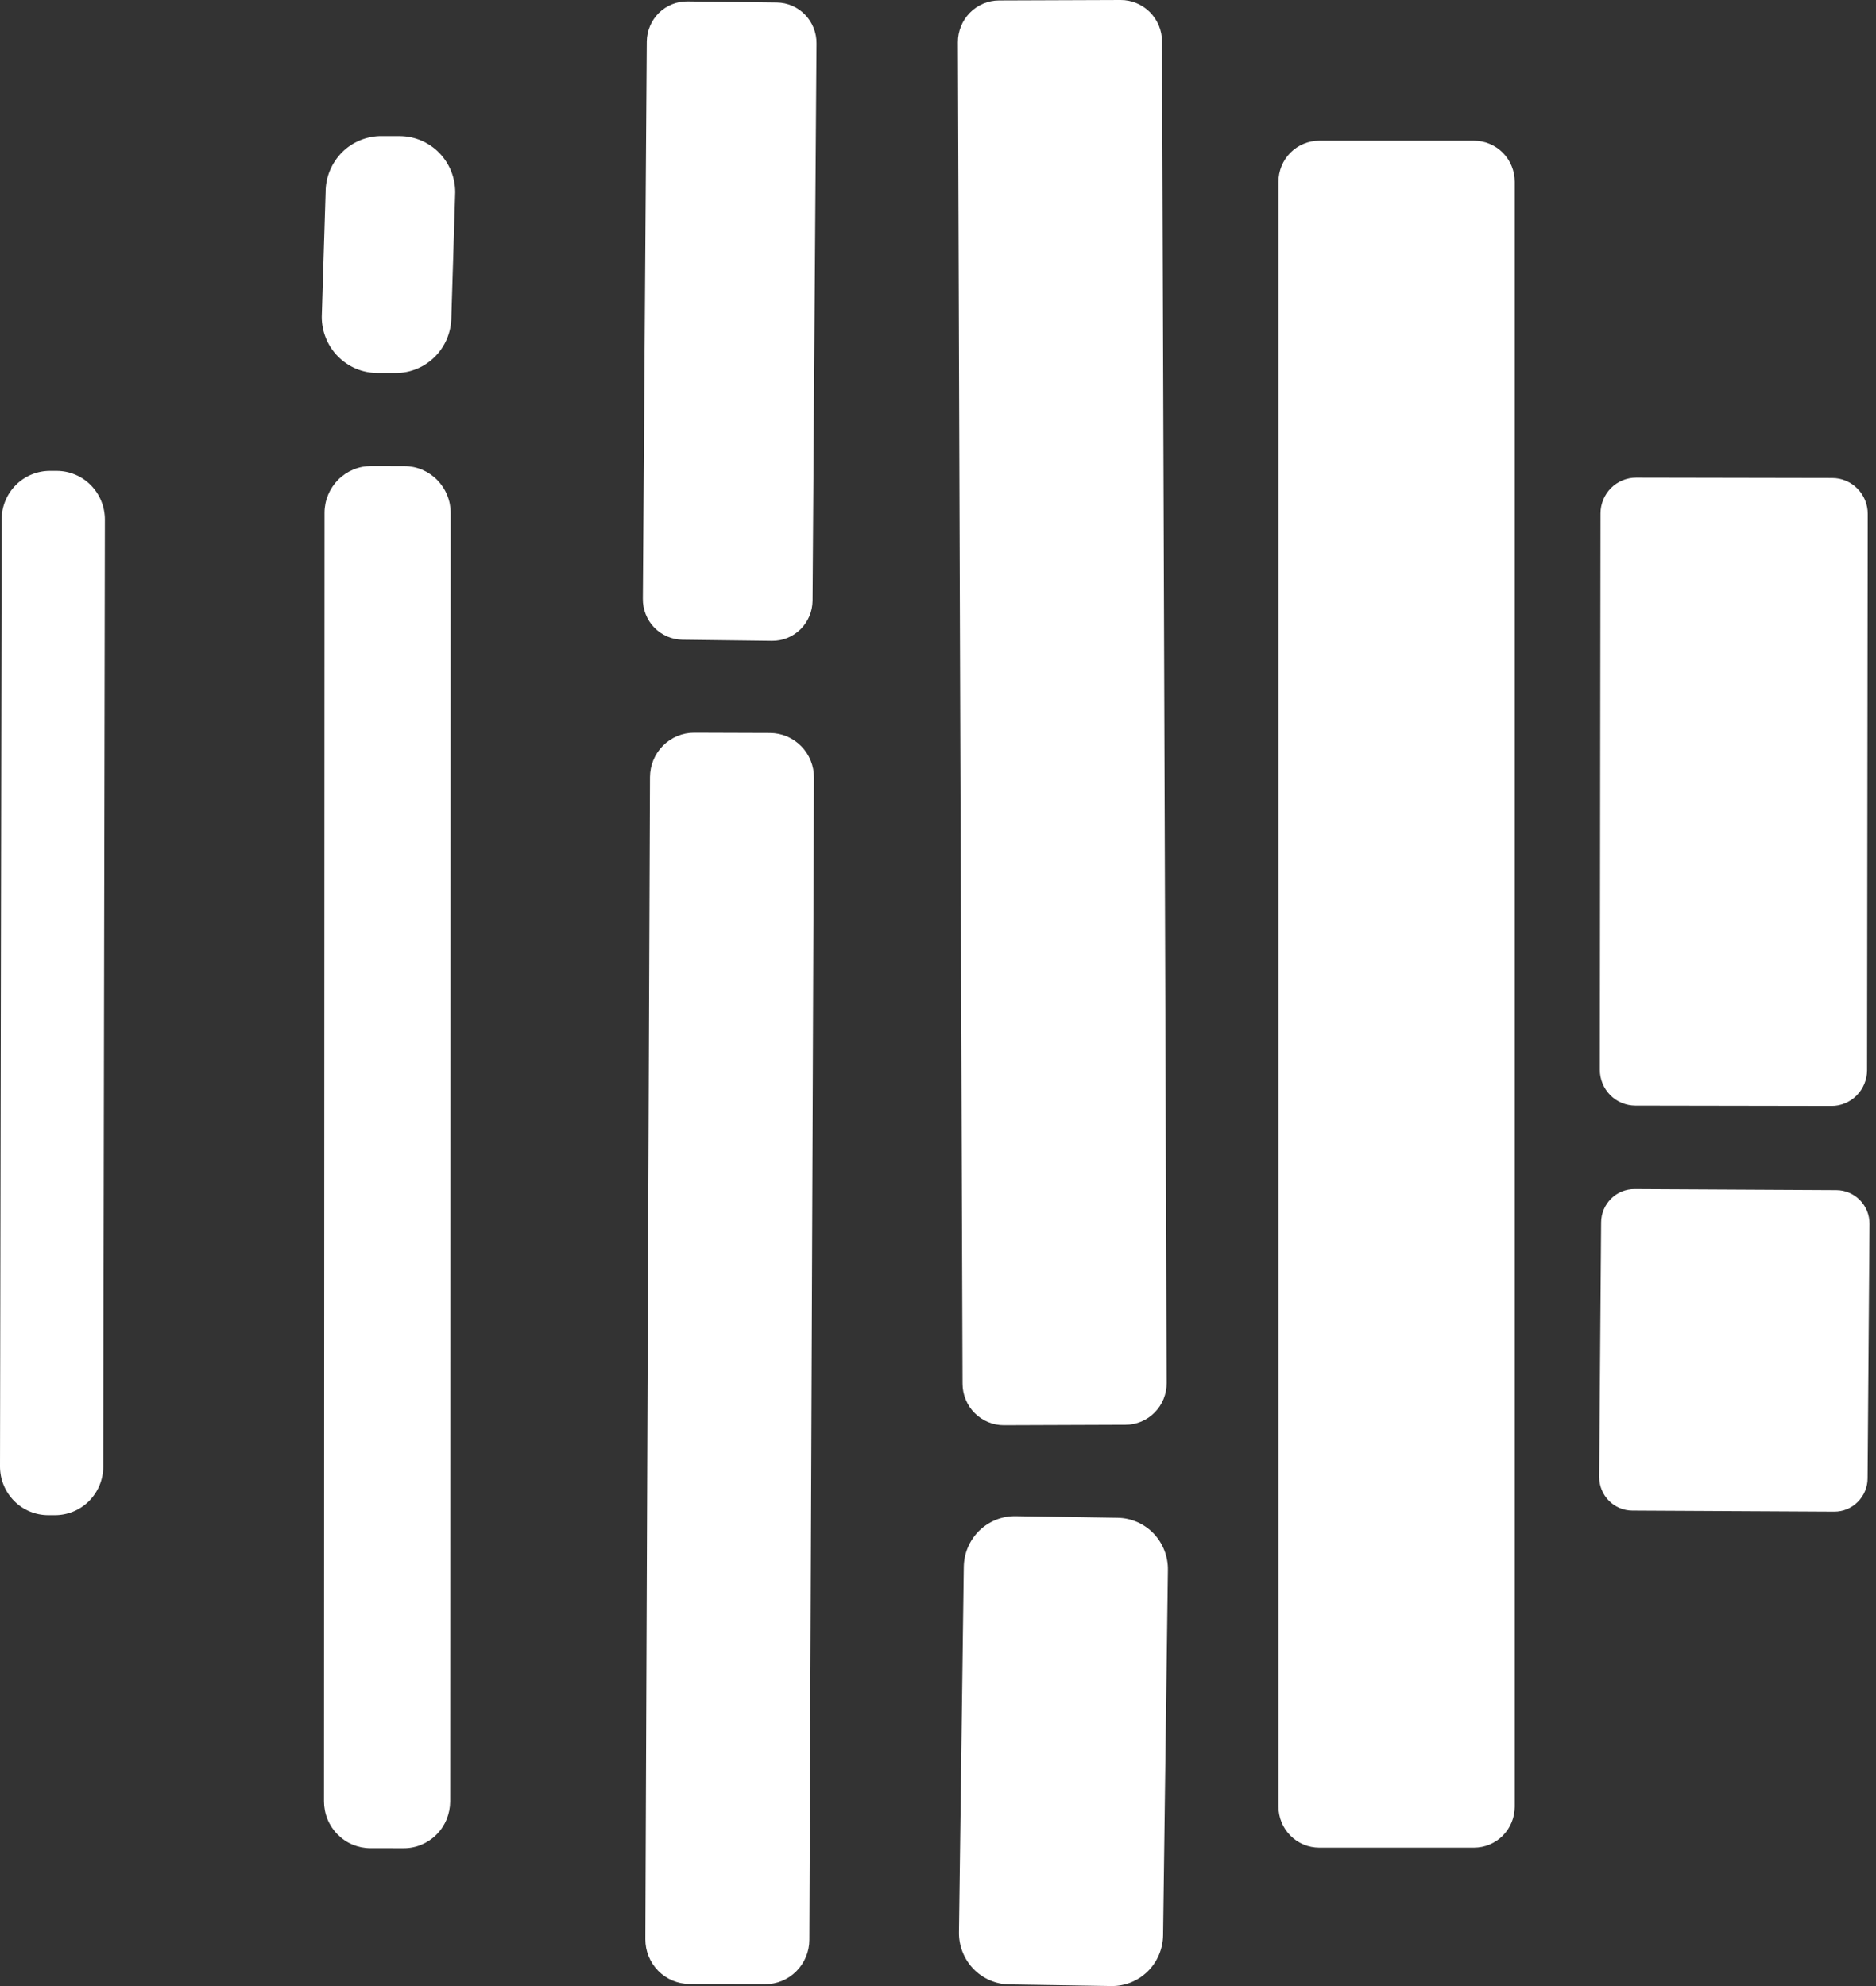 <svg width="51" height="54" viewBox="0 0 51 54" fill="none" xmlns="http://www.w3.org/2000/svg">
<rect x="0" y="0" width="51" height="54" fill="#333333" stroke="none"/>
<path d="M26.201 42.601C26.204 42.417 26.242 42.236 26.315 42.067C26.387 41.899 26.492 41.746 26.622 41.618C26.753 41.49 26.908 41.39 27.077 41.322C27.247 41.255 27.428 41.221 27.61 41.224L30.384 41.268C30.567 41.271 30.747 41.31 30.914 41.383C31.081 41.456 31.232 41.561 31.359 41.693C31.486 41.825 31.586 41.981 31.653 42.152C31.72 42.323 31.753 42.505 31.75 42.689L31.619 52.623C31.616 52.806 31.577 52.988 31.505 53.157C31.432 53.325 31.328 53.478 31.197 53.606C31.066 53.733 30.912 53.834 30.742 53.902C30.573 53.969 30.392 54.003 30.21 54L27.435 53.956C27.253 53.953 27.073 53.914 26.906 53.841C26.738 53.768 26.587 53.663 26.46 53.531C26.334 53.399 26.234 53.243 26.167 53.072C26.1 52.901 26.067 52.719 26.07 52.535L26.201 42.601Z" fill="#FFFFFF"/>
<path d="M17.67 21.128C17.671 20.969 17.702 20.812 17.763 20.665C17.824 20.518 17.913 20.385 18.025 20.273C18.137 20.161 18.269 20.073 18.415 20.012C18.561 19.952 18.717 19.921 18.875 19.922L20.933 19.929C21.09 19.93 21.246 19.961 21.392 20.023C21.537 20.084 21.669 20.174 21.78 20.287C21.891 20.399 21.979 20.533 22.039 20.68C22.099 20.827 22.129 20.985 22.129 21.144L22.003 52.744C22.003 52.903 21.971 53.061 21.91 53.207C21.849 53.354 21.76 53.487 21.648 53.599C21.537 53.711 21.404 53.8 21.258 53.86C21.112 53.92 20.956 53.951 20.799 53.951L18.741 53.943C18.583 53.943 18.427 53.911 18.282 53.85C18.136 53.788 18.004 53.699 17.893 53.586C17.782 53.473 17.694 53.339 17.634 53.192C17.574 53.045 17.544 52.888 17.544 52.729L17.67 21.128Z" fill="#FFFFFF"/>
<path d="M34.756 4.942C34.756 4.646 34.872 4.362 35.08 4.153C35.288 3.944 35.569 3.826 35.863 3.826L40.072 3.826C40.365 3.826 40.647 3.944 40.855 4.153C41.062 4.362 41.179 4.646 41.179 4.942L41.179 49.121C41.179 49.417 41.062 49.7 40.855 49.91C40.647 50.119 40.365 50.237 40.072 50.237H35.863C35.569 50.237 35.288 50.119 35.08 49.91C34.872 49.7 34.756 49.417 34.756 49.121L34.756 4.942Z" fill="#FFFFFF"/>
<path d="M8.822 13.943C8.822 13.776 8.855 13.611 8.919 13.456C8.983 13.302 9.076 13.162 9.193 13.043C9.311 12.925 9.45 12.832 9.603 12.768C9.757 12.704 9.921 12.672 10.087 12.672L10.991 12.674C11.157 12.674 11.321 12.707 11.474 12.771C11.627 12.836 11.766 12.93 11.883 13.048C12 13.167 12.093 13.307 12.156 13.462C12.22 13.616 12.252 13.782 12.252 13.949L12.238 48.982C12.237 49.149 12.204 49.315 12.141 49.469C12.077 49.624 11.984 49.764 11.866 49.882C11.749 50 11.609 50.093 11.456 50.157C11.303 50.221 11.138 50.254 10.973 50.253L10.068 50.252C9.903 50.252 9.738 50.218 9.585 50.154C9.432 50.09 9.293 49.996 9.176 49.877C9.059 49.759 8.966 49.618 8.903 49.464C8.84 49.309 8.808 49.143 8.808 48.976L8.822 13.943Z" fill="#FFFFFF"/>
<path d="M43.528 33.238C43.528 33.118 43.552 33 43.598 32.889C43.644 32.779 43.712 32.679 43.796 32.595C43.88 32.51 43.98 32.444 44.09 32.398C44.2 32.353 44.318 32.33 44.437 32.331L49.924 32.36C50.164 32.361 50.393 32.459 50.562 32.63C50.731 32.802 50.825 33.035 50.824 33.277L50.771 40.194C50.771 40.314 50.747 40.432 50.701 40.543C50.655 40.653 50.588 40.753 50.503 40.837C50.419 40.922 50.319 40.988 50.209 41.034C50.099 41.079 49.981 41.102 49.862 41.101L44.375 41.072C44.135 41.071 43.906 40.974 43.737 40.802C43.568 40.63 43.474 40.397 43.475 40.156L43.528 33.238Z" fill="#FFFFFF"/>
<path d="M0.045 14.121C0.045 13.948 0.079 13.776 0.145 13.616C0.211 13.456 0.308 13.311 0.43 13.188C0.552 13.066 0.696 12.969 0.855 12.903C1.014 12.837 1.184 12.803 1.356 12.803L1.544 12.803C1.716 12.804 1.886 12.838 2.044 12.905C2.203 12.971 2.347 13.069 2.469 13.192C2.59 13.315 2.686 13.46 2.752 13.621C2.817 13.781 2.851 13.953 2.851 14.126L2.806 39.879C2.806 40.052 2.772 40.224 2.706 40.384C2.639 40.544 2.543 40.689 2.421 40.812C2.299 40.934 2.155 41.031 1.996 41.097C1.837 41.163 1.666 41.197 1.494 41.197L1.307 41.197C1.135 41.196 0.965 41.162 0.806 41.095C0.647 41.029 0.503 40.931 0.382 40.808C0.261 40.685 0.164 40.539 0.099 40.379C0.033 40.219 -0 40.047 2.09209e-06 39.874L0.045 14.121Z" fill="#FFFFFF"/>
<path d="M26.041 1.148C26.04 0.999 26.069 0.852 26.125 0.714C26.18 0.577 26.263 0.451 26.367 0.346C26.471 0.24 26.594 0.157 26.73 0.099C26.866 0.042 27.012 0.012 27.159 0.012L30.464 6.84782e-06C30.612 -0.001 30.758 0.028 30.894 0.085C31.03 0.141 31.154 0.224 31.259 0.329C31.364 0.434 31.447 0.558 31.504 0.695C31.561 0.832 31.59 0.979 31.59 1.128L31.716 37.604C31.717 37.752 31.689 37.9 31.633 38.037C31.577 38.175 31.494 38.3 31.39 38.405C31.287 38.511 31.163 38.594 31.027 38.652C30.891 38.709 30.745 38.739 30.598 38.739L27.293 38.751C27.146 38.752 27 38.723 26.863 38.666C26.727 38.61 26.603 38.527 26.498 38.422C26.393 38.318 26.31 38.193 26.254 38.056C26.197 37.919 26.167 37.772 26.167 37.623L26.041 1.148Z" fill="#FFFFFF"/>
<path d="M8.852 5.219C8.852 5.019 8.892 4.821 8.969 4.636C9.046 4.451 9.158 4.284 9.298 4.142C9.439 4.001 9.606 3.89 9.79 3.814C9.974 3.738 10.171 3.699 10.369 3.7L10.868 3.701C11.067 3.702 11.263 3.742 11.446 3.819C11.63 3.897 11.796 4.01 11.936 4.152C12.076 4.294 12.187 4.462 12.262 4.648C12.337 4.833 12.376 5.031 12.375 5.232L12.27 8.623C12.269 8.823 12.229 9.021 12.153 9.206C12.076 9.391 11.964 9.558 11.823 9.699C11.682 9.841 11.515 9.952 11.332 10.028C11.148 10.104 10.951 10.143 10.752 10.142L10.254 10.141C10.055 10.14 9.858 10.1 9.675 10.023C9.492 9.945 9.326 9.832 9.186 9.69C9.046 9.548 8.935 9.38 8.86 9.194C8.784 9.009 8.746 8.811 8.747 8.61L8.852 5.219Z" fill="#FFFFFF"/>
<path d="M43.511 13.96C43.511 13.832 43.536 13.706 43.585 13.587C43.634 13.469 43.705 13.362 43.795 13.271C43.885 13.181 43.992 13.11 44.109 13.061C44.226 13.012 44.352 12.987 44.479 12.987L49.81 12.997C49.938 12.997 50.063 13.022 50.18 13.072C50.297 13.121 50.404 13.193 50.493 13.283C50.583 13.374 50.654 13.482 50.703 13.6C50.751 13.718 50.776 13.845 50.775 13.973L50.757 29.097C50.757 29.226 50.732 29.352 50.683 29.47C50.634 29.588 50.563 29.696 50.473 29.786C50.383 29.877 50.276 29.948 50.159 29.997C50.042 30.046 49.916 30.071 49.789 30.07L44.457 30.061C44.331 30.061 44.205 30.035 44.088 29.986C43.971 29.937 43.864 29.865 43.774 29.774C43.685 29.684 43.614 29.576 43.566 29.458C43.517 29.339 43.492 29.213 43.493 29.085L43.511 13.96Z" fill="#FFFFFF"/>
<path d="M17.583 1.125C17.585 0.981 17.615 0.838 17.672 0.705C17.728 0.572 17.81 0.452 17.912 0.351C18.015 0.25 18.136 0.17 18.269 0.117C18.402 0.063 18.545 0.036 18.688 0.038L21.119 0.068C21.263 0.07 21.404 0.1 21.536 0.157C21.668 0.214 21.787 0.297 21.887 0.4C21.987 0.503 22.066 0.626 22.119 0.76C22.173 0.894 22.199 1.038 22.197 1.182L22.09 16.337C22.088 16.482 22.058 16.625 22.002 16.757C21.945 16.89 21.863 17.011 21.761 17.111C21.658 17.212 21.537 17.292 21.404 17.346C21.271 17.399 21.129 17.426 20.985 17.424L18.554 17.394C18.41 17.392 18.269 17.362 18.137 17.305C18.006 17.248 17.886 17.166 17.786 17.062C17.686 16.959 17.607 16.837 17.554 16.703C17.501 16.568 17.474 16.425 17.476 16.28L17.583 1.125Z" fill="#FFFFFF"/>
</svg>
